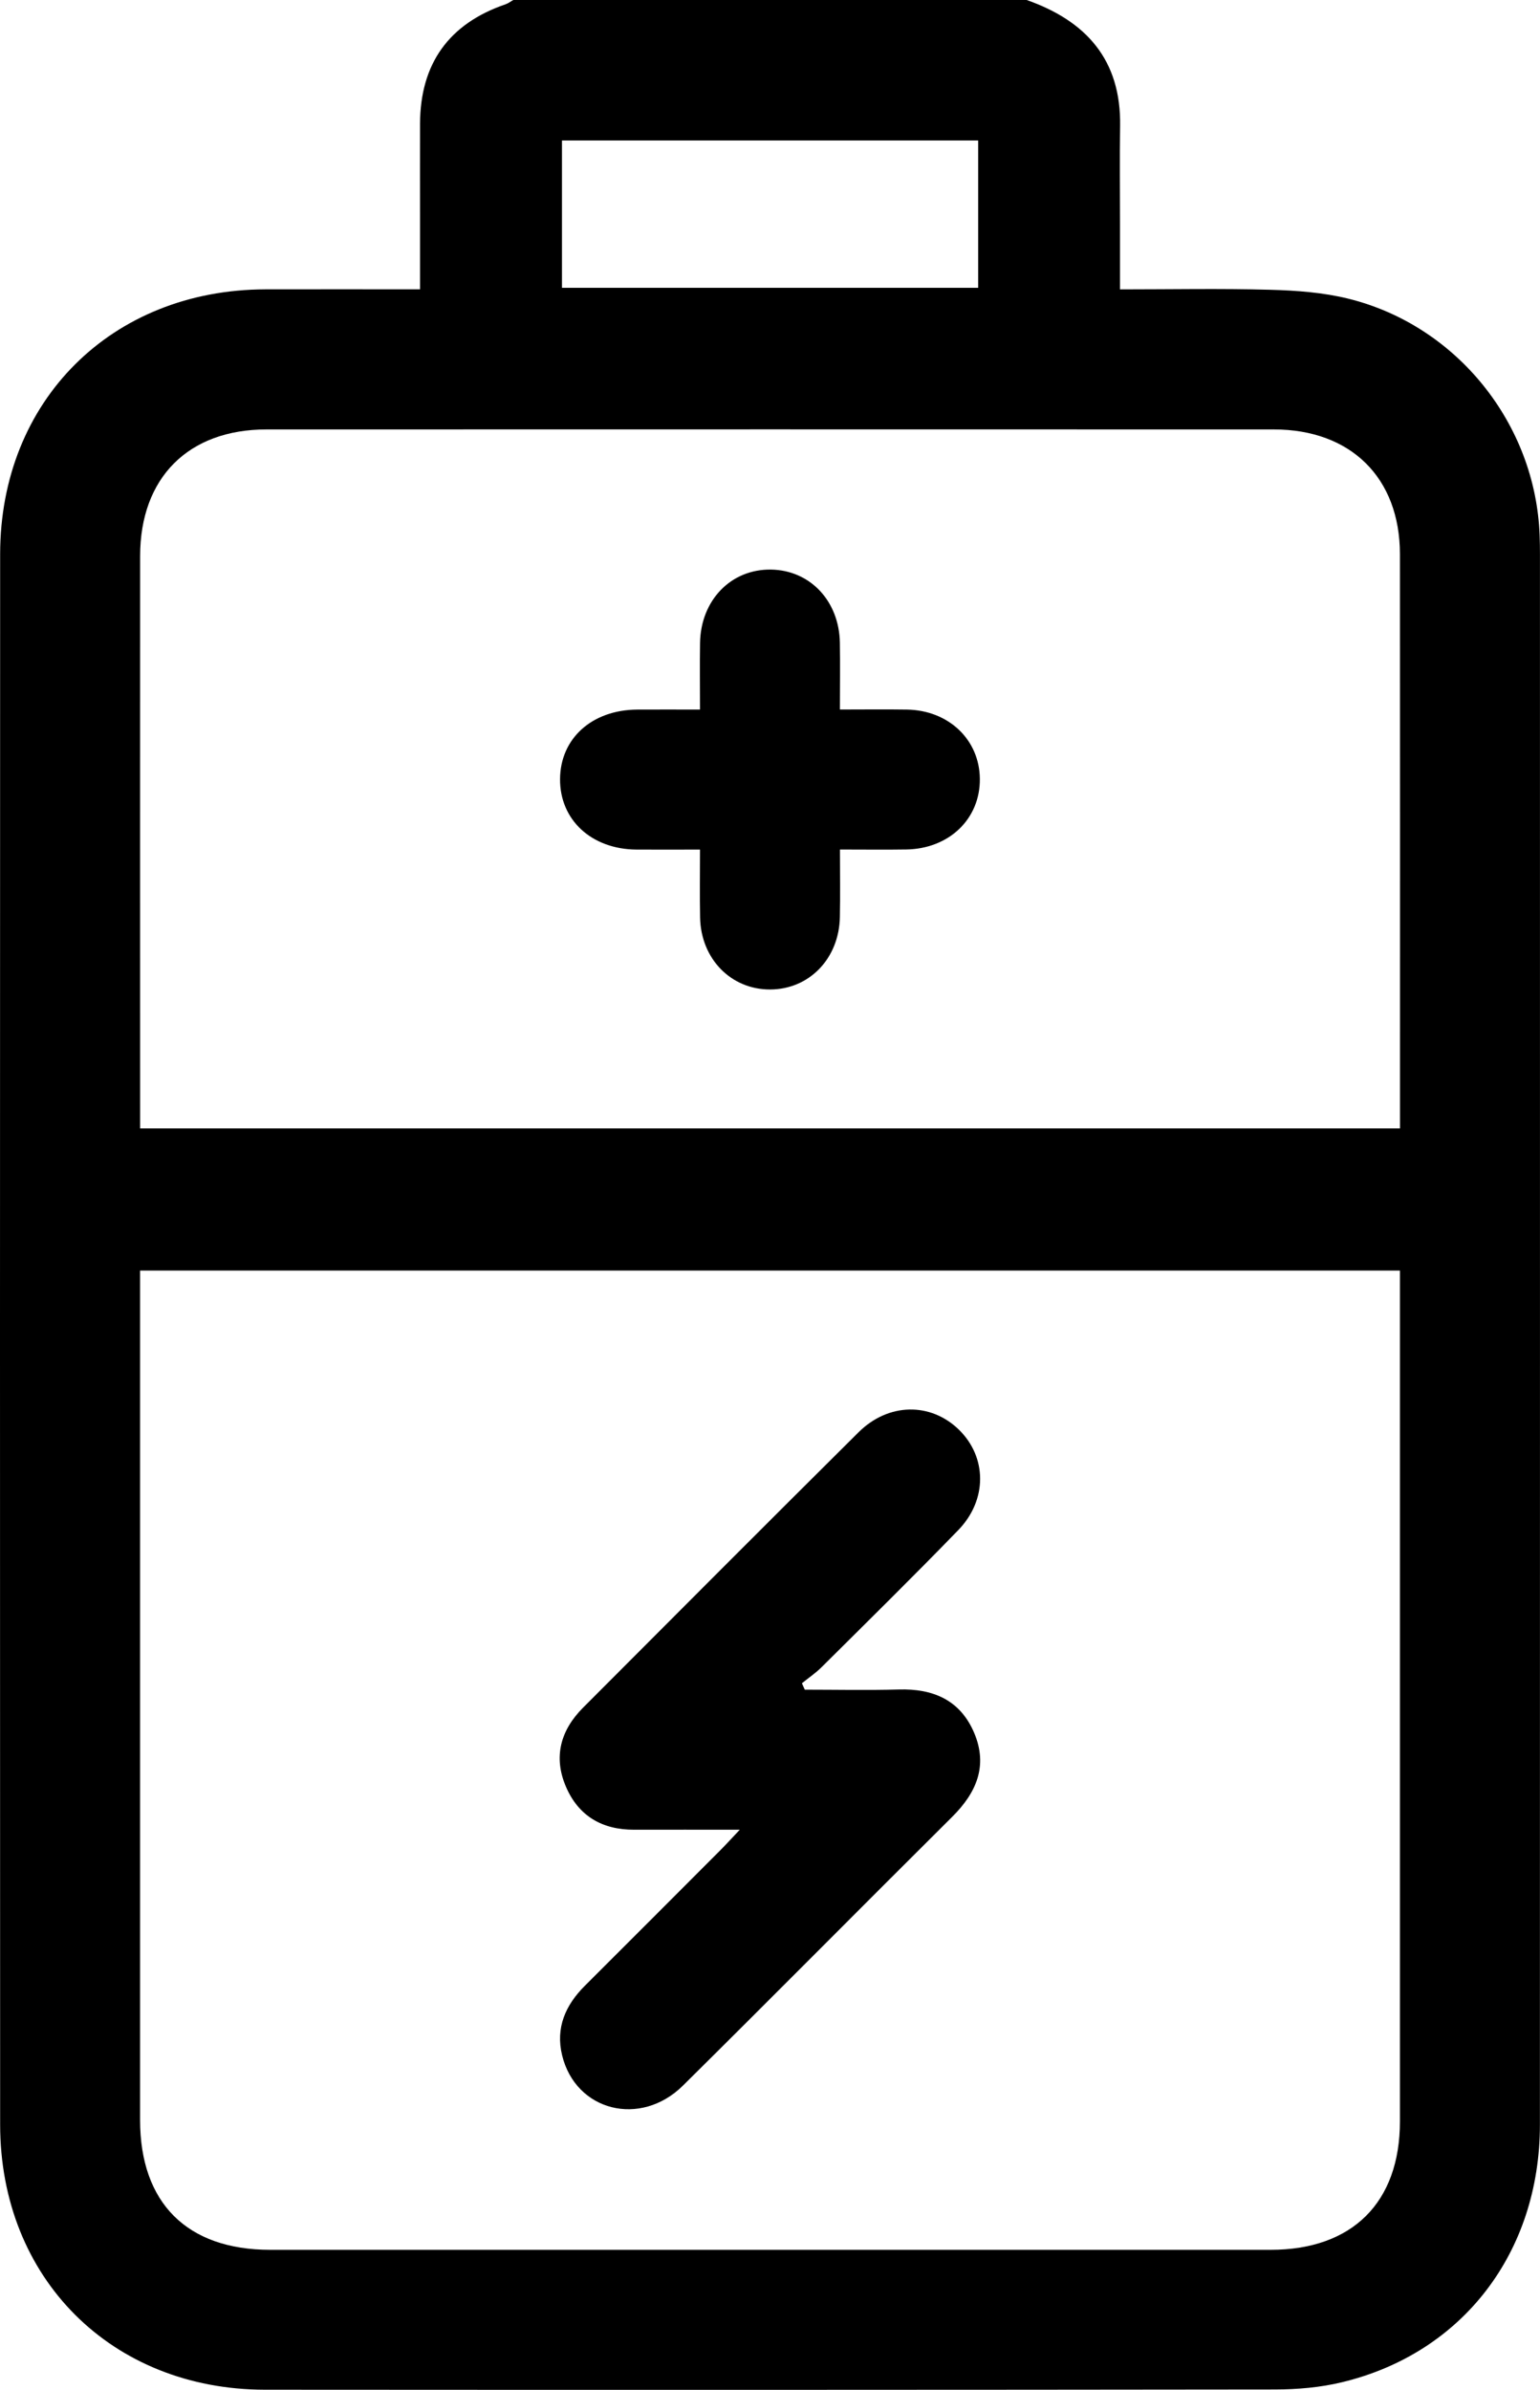 <?xml version="1.0" encoding="UTF-8"?>
<svg id="Layer_1" data-name="Layer 1" xmlns="http://www.w3.org/2000/svg" version="1.1" viewBox="0 0 329.5 511.11">
  <defs>
    <style>
      .cls-1 {
        fill: #000;
        stroke-width: 0px;
      }
    </style>
  </defs>
  <path class="cls-1" d="M219.67,0c12.73,4.48,20.22,12.81,19.99,26.94-.12,6.98-.02,13.97-.02,20.96,0,4.46,0,8.92,0,13.99,10.94,0,21.53-.21,32.11.08,5.61.15,11.34.57,16.76,1.91,23.23,5.74,40.06,26.81,40.91,50.64.05,1.33.07,2.66.07,3.99,0,111.95.02,223.91-.01,335.86,0,27.33-16.53,48.88-42.34,55.09-4.63,1.12-9.54,1.54-14.32,1.55-72.04.09-144.09.1-216.13.05-32.83-.03-56.65-23.85-56.66-56.69-.04-111.95-.04-223.91,0-335.86.01-32.82,23.85-56.53,56.72-56.63,10.8-.03,21.6,0,33.12,0,0-5.15,0-10.07,0-14.98,0-6.82-.02-13.64,0-20.46.06-12.85,6.19-21.37,18.29-25.52.6-.2,1.12-.62,1.68-.93,36.61,0,73.22,0,109.82,0ZM29.97,271.72v5.51c0,58.71,0,117.41,0,176.12,0,17.76,10.04,27.79,27.83,27.79,71.36,0,142.72,0,214.08,0,17.46,0,27.65-10.12,27.65-27.47.01-58.87,0-117.75,0-176.62v-5.33H29.97ZM299.54,241.33v-4.59c0-39.41.02-78.83-.01-118.24-.02-16.31-10.49-26.65-26.95-26.66-71.86-.02-143.71-.02-215.57,0-16.72,0-27.02,10.33-27.03,27.08-.02,39.08,0,78.16,0,117.24v5.16h269.57ZM120.24,30.04v31.51h89.05v-31.51h-89.05Z"/>
  <path class="cls-1" d="M158.31,391.3c-8.35,0-15.47-.02-22.6,0-6.85.03-11.94-2.92-14.63-9.22-2.72-6.36-1.14-12.06,3.67-16.88,19.63-19.66,39.23-39.34,58.95-58.9,6.41-6.36,15.46-6.42,21.48-.54,6,5.86,6.12,15-.15,21.47-9.61,9.91-19.46,19.59-29.25,29.32-1.28,1.27-2.8,2.29-4.2,3.43.2.46.41.91.61,1.37,6.71,0,13.42.15,20.12-.04,7.37-.21,13.14,2.27,16.12,9.27,3,7.06.48,12.83-4.71,17.98-19.23,19.11-38.31,38.38-57.58,57.45-9.12,9.02-22.98,5.47-25.87-6.47-1.43-5.89.72-10.73,4.88-14.88,9.66-9.63,19.3-19.28,28.93-28.93,1.15-1.15,2.25-2.36,4.21-4.43Z"/>
  <path class="cls-1" d="M179.72,181.68c0,5.21.08,9.84-.02,14.46-.18,8.88-6.57,15.45-14.93,15.47-8.36.02-14.81-6.55-14.98-15.4-.09-4.63-.02-9.26-.02-14.52-4.75,0-9.18.03-13.6,0-9.62-.08-16.39-6.34-16.34-15.07.05-8.7,6.82-14.81,16.53-14.87,4.29-.03,8.58,0,13.41,0,0-5.01-.06-9.61.01-14.22.14-9.17,6.62-15.84,15.17-15.72,8.36.12,14.6,6.7,14.75,15.64.08,4.61.01,9.22.01,14.29,5.11,0,9.72-.06,14.34.01,8.93.15,15.51,6.43,15.6,14.79.09,8.57-6.56,14.99-15.77,15.13-4.48.07-8.95.01-14.17.01Z"/>
</svg>